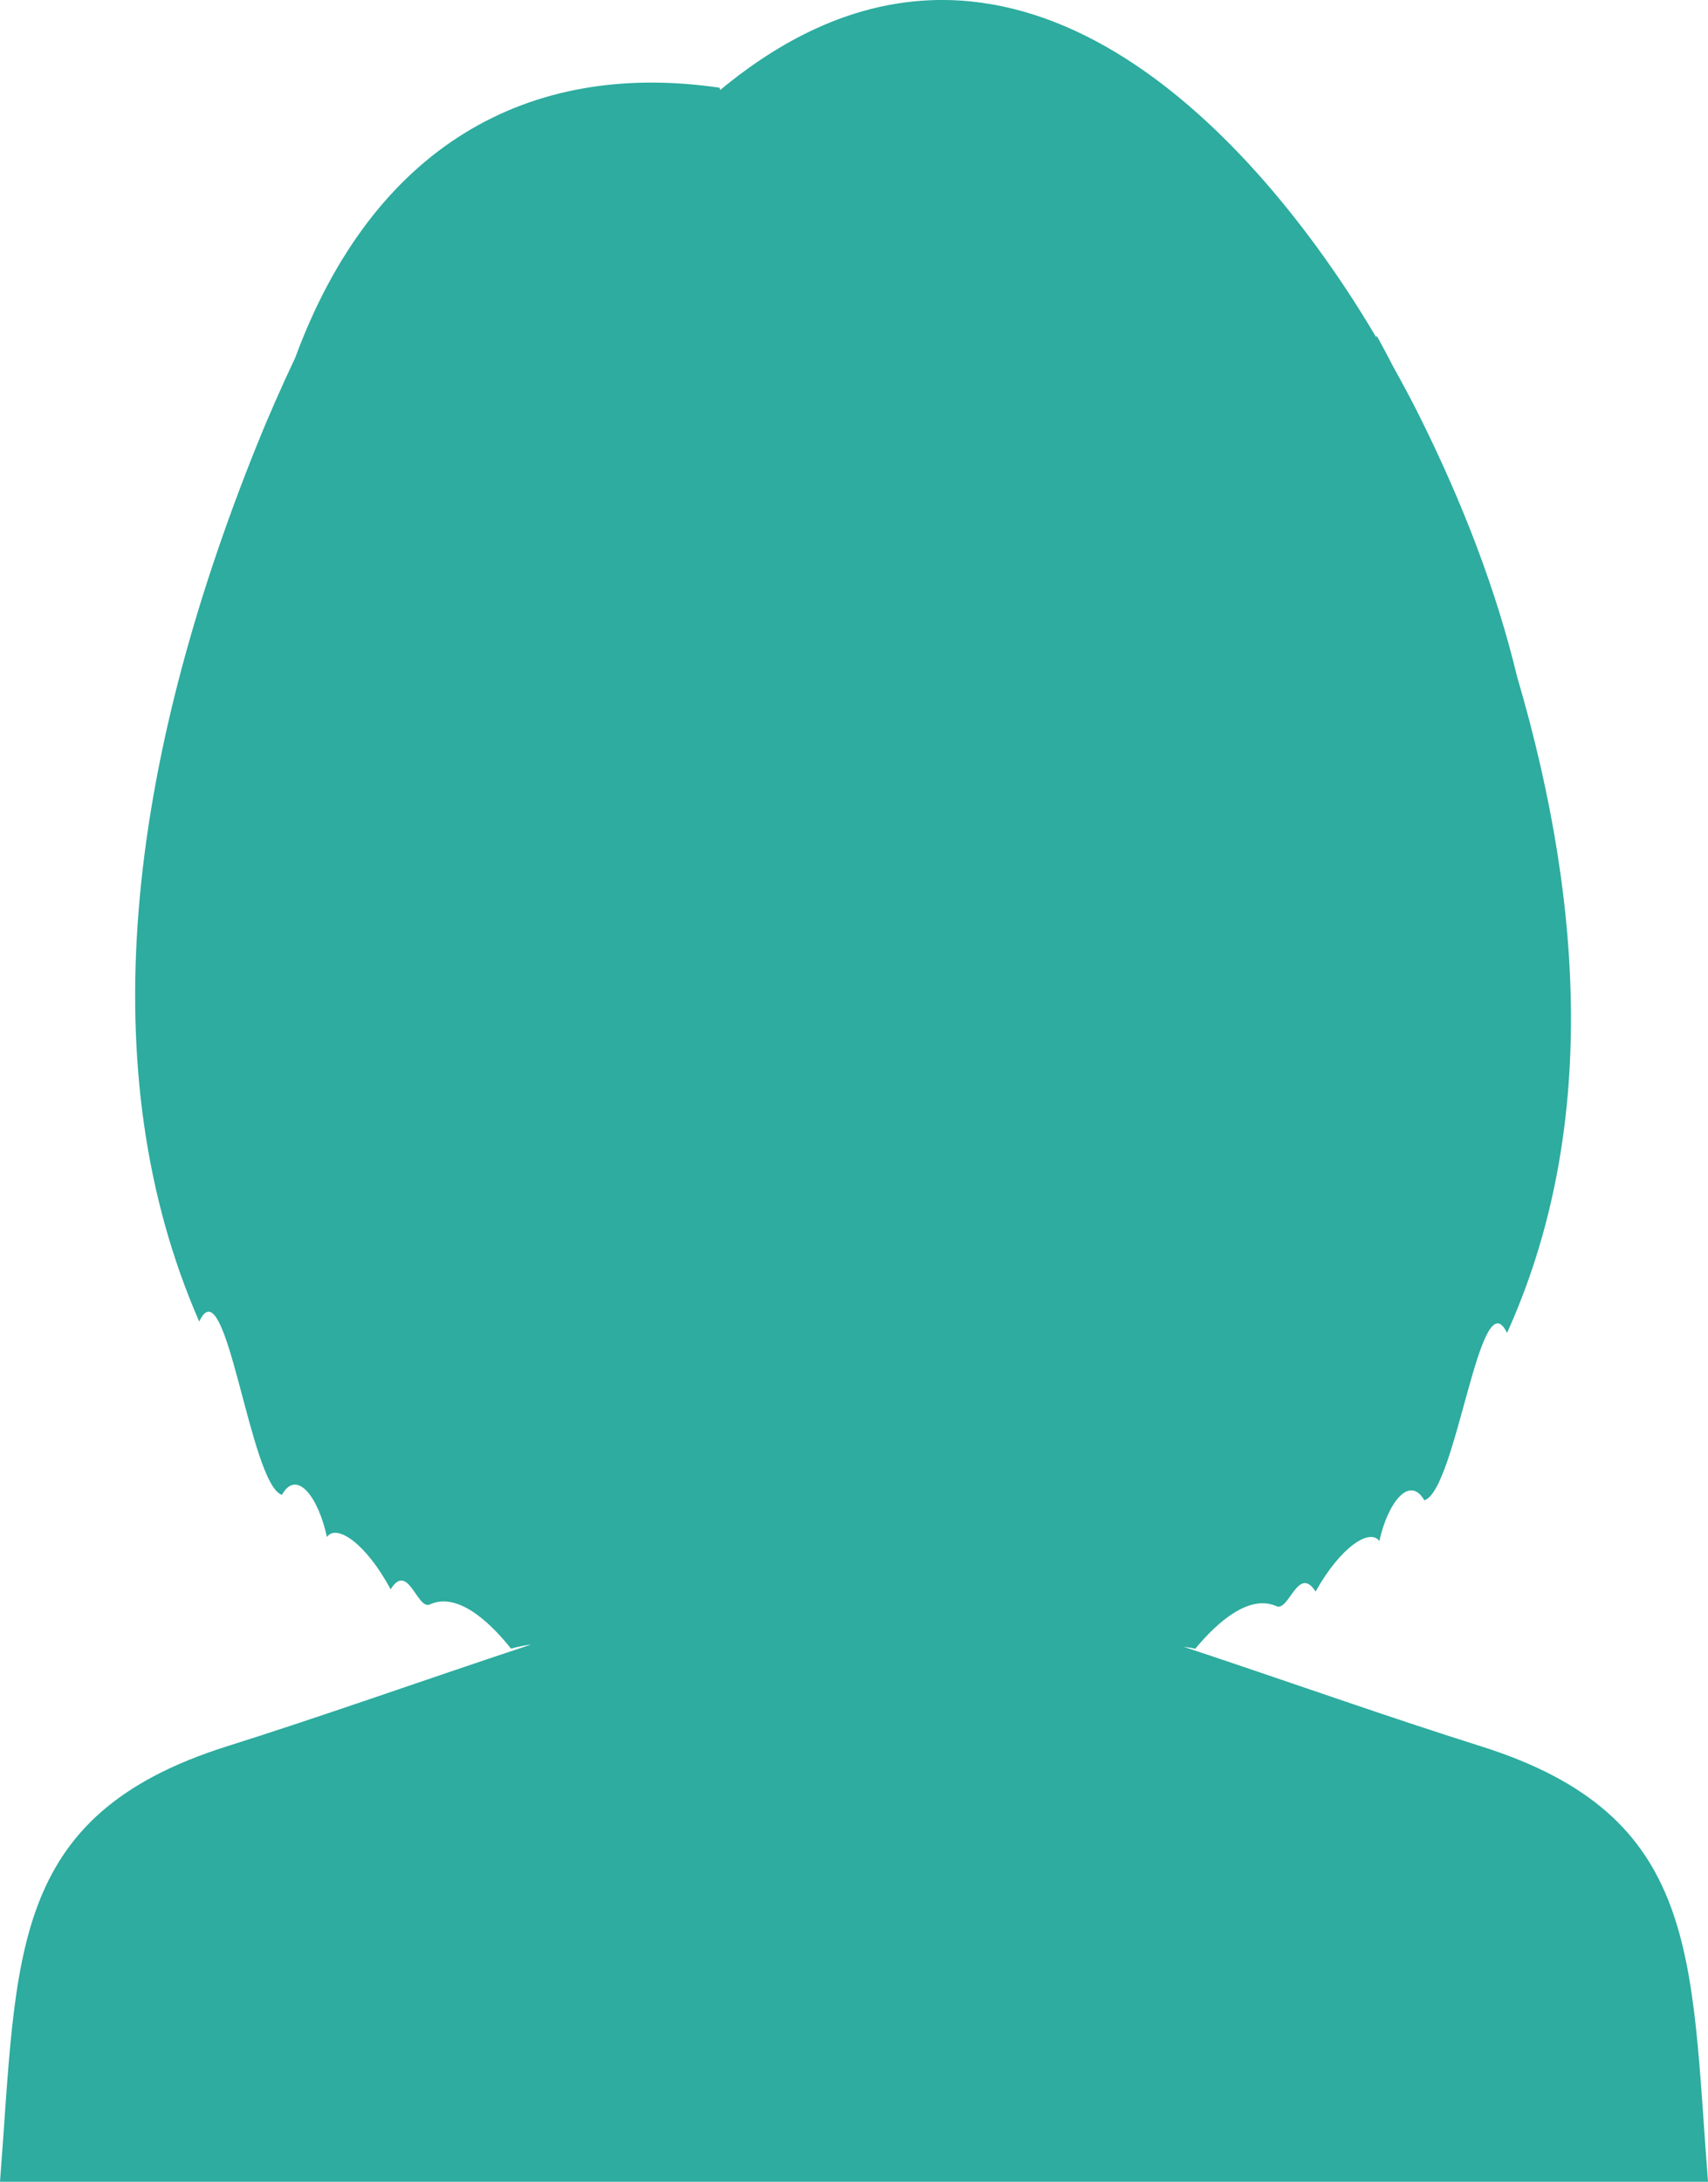 <?xml version="1.0" encoding="UTF-8"?><svg id="_レイヤー_2" xmlns="http://www.w3.org/2000/svg" viewBox="0 0 100 127.707"><defs><style>.cls-1{fill:#2dac9f;}</style></defs><g id="graphic"><path class="cls-1" d="m86.723,102.222c-5.702-1.8-10.836-3.642-17.416-5.829.242.029.473.065.671.117,1.378-1.666,3.205-3.184,4.753-2.496.739.329,1.277-2.448,2.295-.854,1.456-2.611,3.171-3.726,3.732-2.957.491-2.241,1.768-3.892,2.634-2.384,1.889-.602,3.259-13.12,4.841-9.797,5.074-11.211,4.713-24.407.587-38.425-1.198-4.98-3.153-10.119-5.766-15.346-.441-.881-.931-1.795-1.447-2.721-.323-.62-.649-1.24-.992-1.861l-.044.064c-.56-.939-1.144-1.885-1.772-2.832l-.118-.177c-8.1-12.126-21.624-23.818-36.514-11.455-.024-.085-.038-.135-.038-.135-11.233-1.644-20.29,3.458-24.845,15.806-.832,1.76-1.592,3.491-2.256,5.141-7.543,18.754-9.759,36.646-3.363,51.277,1.582-3.441,2.952,9.519,4.841,10.142.867-1.56,2.143.149,2.634,2.469.561-.797,2.276.357,3.732,3.061,1.018-1.651,1.556,1.224,2.295.884,1.548-.712,3.375.86,4.753,2.585.437-.12.824-.193,1.185-.242-6.771,2.245-12.011,4.129-17.828,5.965C.422,106.279,1.031,114.506,0,127.707h100c-1.031-13.201-.422-21.428-13.277-25.485Z"/></g></svg>